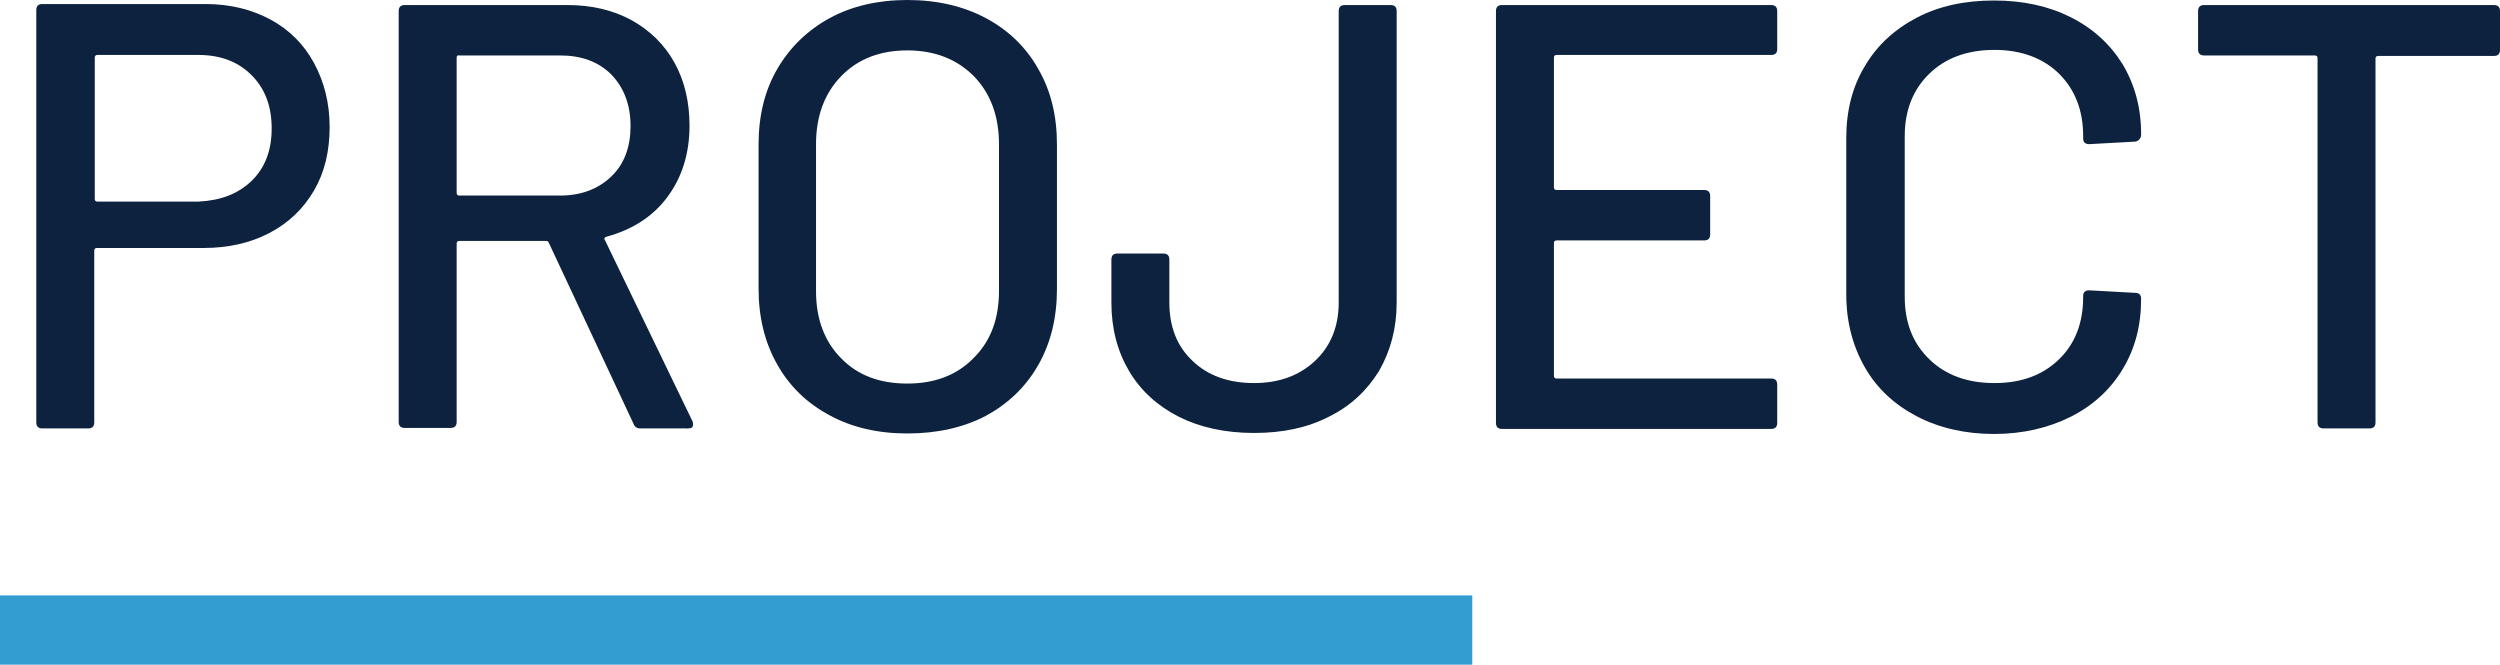 <?xml version="1.0" encoding="utf-8"?>
<!-- Generator: Adobe Illustrator 27.4.1, SVG Export Plug-In . SVG Version: 6.00 Build 0)  -->
<svg version="1.1" id="レイヤー_1" xmlns="http://www.w3.org/2000/svg" xmlns:xlink="http://www.w3.org/1999/xlink" x="0px"
	 y="0px" viewBox="0 0 496 131.9" style="enable-background:new 0 0 496 131.9;" xml:space="preserve">
<style type="text/css">
	.st0{fill:none;stroke:#339CD0;stroke-width:13.74;stroke-miterlimit:10;}
	.st1{fill:#0D223E;}
</style>
<line class="st0" x1="0" y1="125" x2="292.1" y2="125"/>
<g>
	<g>
		<path class="st1" d="M53.7,3.9c3.7,2,6.6,4.9,8.6,8.6c2,3.7,3.1,7.9,3.1,12.7c0,4.8-1,9-3.1,12.6c-2.1,3.6-5,6.4-8.8,8.4
			c-3.8,2-8.2,3-13.1,3H19.2c-0.3,0-0.5,0.2-0.5,0.5v34.1c0,0.8-0.4,1.2-1.2,1.2H8.4c-0.8,0-1.2-0.4-1.2-1.2V2
			c0-0.8,0.4-1.2,1.2-1.2h32.4C45.7,0.8,50,1.9,53.7,3.9z M49.9,35.9c2.7-2.6,4-6.1,4-10.4c0-4.4-1.3-7.9-4-10.6
			c-2.7-2.7-6.2-4-10.6-4h-20c-0.3,0-0.5,0.2-0.5,0.5v28.1c0,0.3,0.2,0.5,0.5,0.5h20C43.7,39.8,47.2,38.5,49.9,35.9z"/>
		<path class="st1" d="M125.7,84.1l-16.8-35.9c-0.1-0.2-0.2-0.4-0.5-0.4H91.1c-0.3,0-0.5,0.2-0.5,0.5v35.4c0,0.8-0.4,1.2-1.2,1.2
			h-9.1c-0.8,0-1.2-0.4-1.2-1.2V2.2c0-0.8,0.4-1.2,1.2-1.2h32.3c4.8,0,9,1,12.7,3c3.6,2,6.5,4.8,8.5,8.4c2,3.6,3,7.8,3,12.5
			c0,5.6-1.5,10.3-4.4,14.2c-2.9,3.9-7,6.5-12.2,7.9c-0.3,0.2-0.4,0.4-0.2,0.6l17.4,36c0.1,0.2,0.1,0.4,0.1,0.6c0,0.6-0.3,0.8-1,0.8
			H127C126.4,85,125.9,84.7,125.7,84.1z M90.6,11.4v26.9c0,0.3,0.2,0.5,0.5,0.5h20c4.2,0,7.6-1.3,10.2-3.8c2.6-2.5,3.8-5.9,3.8-10
			c0-4.2-1.3-7.6-3.8-10.2c-2.6-2.6-6-3.8-10.2-3.8h-20C90.8,10.9,90.6,11.1,90.6,11.4z"/>
		<path class="st1" d="M164.6,82.4c-4.5-2.4-8-5.8-10.4-10.1c-2.5-4.4-3.7-9.4-3.7-15.1V28.7c0-5.7,1.2-10.7,3.7-15
			c2.5-4.3,6-7.7,10.4-10.1C169,1.2,174.2,0,180,0c5.9,0,11.1,1.2,15.6,3.6c4.5,2.4,8,5.8,10.4,10.1c2.5,4.3,3.7,9.3,3.7,15v28.6
			c0,5.7-1.2,10.7-3.7,15.1c-2.5,4.4-6,7.7-10.4,10.1C191.2,84.8,186,86,180,86C174.2,86,169,84.8,164.6,82.4z M193.2,71
			c3.4-3.4,5-7.8,5-13.3V28.6c0-5.6-1.7-10.1-5-13.5c-3.4-3.4-7.8-5.1-13.2-5.1c-5.4,0-9.8,1.7-13.1,5.1c-3.3,3.4-5,7.9-5,13.5v29.2
			c0,5.5,1.7,10,5,13.3c3.3,3.4,7.7,5,13.1,5C185.5,76.1,189.9,74.4,193.2,71z"/>
		<path class="st1" d="M233.9,82.7c-4.3-2.2-7.6-5.2-9.9-9.1c-2.3-3.9-3.5-8.4-3.5-13.6v-8.5c0-0.8,0.4-1.2,1.2-1.2h9.1
			c0.8,0,1.2,0.4,1.2,1.2V60c0,4.8,1.5,8.7,4.6,11.6c3,2.9,7.1,4.4,12.2,4.4c5,0,9-1.5,12.1-4.4c3.1-2.9,4.7-6.8,4.7-11.6V2.2
			c0-0.8,0.4-1.2,1.2-1.2h9.1c0.8,0,1.2,0.4,1.2,1.2V60c0,5.1-1.2,9.6-3.5,13.6c-2.4,3.9-5.7,7-10,9.1c-4.3,2.2-9.2,3.2-14.8,3.2
			C243.1,85.9,238.1,84.8,233.9,82.7z"/>
		<path class="st1" d="M351.4,10.9h-42.6c-0.3,0-0.5,0.2-0.5,0.5v25.8c0,0.3,0.2,0.5,0.5,0.5h29.3c0.8,0,1.2,0.4,1.2,1.2v7.6
			c0,0.8-0.4,1.2-1.2,1.2h-29.3c-0.3,0-0.5,0.2-0.5,0.5v26.4c0,0.3,0.2,0.5,0.5,0.5h42.6c0.8,0,1.2,0.4,1.2,1.2v7.6
			c0,0.8-0.4,1.2-1.2,1.2H298c-0.8,0-1.2-0.4-1.2-1.2V2.2c0-0.8,0.4-1.2,1.2-1.2h53.4c0.8,0,1.2,0.4,1.2,1.2v7.6
			C352.6,10.5,352.2,10.9,351.4,10.9z"/>
		<path class="st1" d="M380.3,82.6c-4.4-2.3-7.9-5.5-10.3-9.7c-2.4-4.2-3.7-9-3.7-14.5V27.4c0-5.4,1.2-10.2,3.7-14.3
			c2.4-4.1,5.9-7.3,10.3-9.6c4.4-2.3,9.5-3.4,15.3-3.4s10.8,1.1,15.2,3.3c4.4,2.2,7.8,5.3,10.3,9.3c2.4,4,3.7,8.6,3.7,13.9v0.1
			c0,0.4-0.1,0.7-0.4,1c-0.2,0.2-0.5,0.4-0.8,0.4l-9.1,0.5c-0.8,0-1.2-0.4-1.2-1.1V27c0-5.1-1.6-9.2-4.8-12.4
			c-3.2-3.1-7.5-4.7-12.8-4.7c-5.4,0-9.7,1.6-12.9,4.7c-3.2,3.1-4.9,7.2-4.9,12.4v31.9c0,5.1,1.6,9.2,4.9,12.4
			c3.2,3.1,7.5,4.7,12.9,4.7c5.4,0,9.6-1.6,12.8-4.7c3.2-3.1,4.8-7.2,4.8-12.4v-0.2c0-0.7,0.4-1.1,1.2-1.1l9.1,0.5
			c0.8,0,1.2,0.4,1.2,1.2c0,5.3-1.2,9.9-3.7,14c-2.4,4-5.9,7.2-10.3,9.4c-4.4,2.2-9.5,3.4-15.2,3.4S384.7,84.9,380.3,82.6z"/>
		<path class="st1" d="M496,2.2v7.7c0,0.8-0.4,1.2-1.2,1.2h-23c-0.3,0-0.5,0.2-0.5,0.5v72.2c0,0.8-0.4,1.2-1.2,1.2H461
			c-0.8,0-1.2-0.4-1.2-1.2V11.5c0-0.3-0.2-0.5-0.5-0.5h-22c-0.8,0-1.2-0.4-1.2-1.2V2.2c0-0.8,0.4-1.2,1.2-1.2h57.5
			C495.6,1,496,1.4,496,2.2z"/>
	</g>
</g>
</svg>
